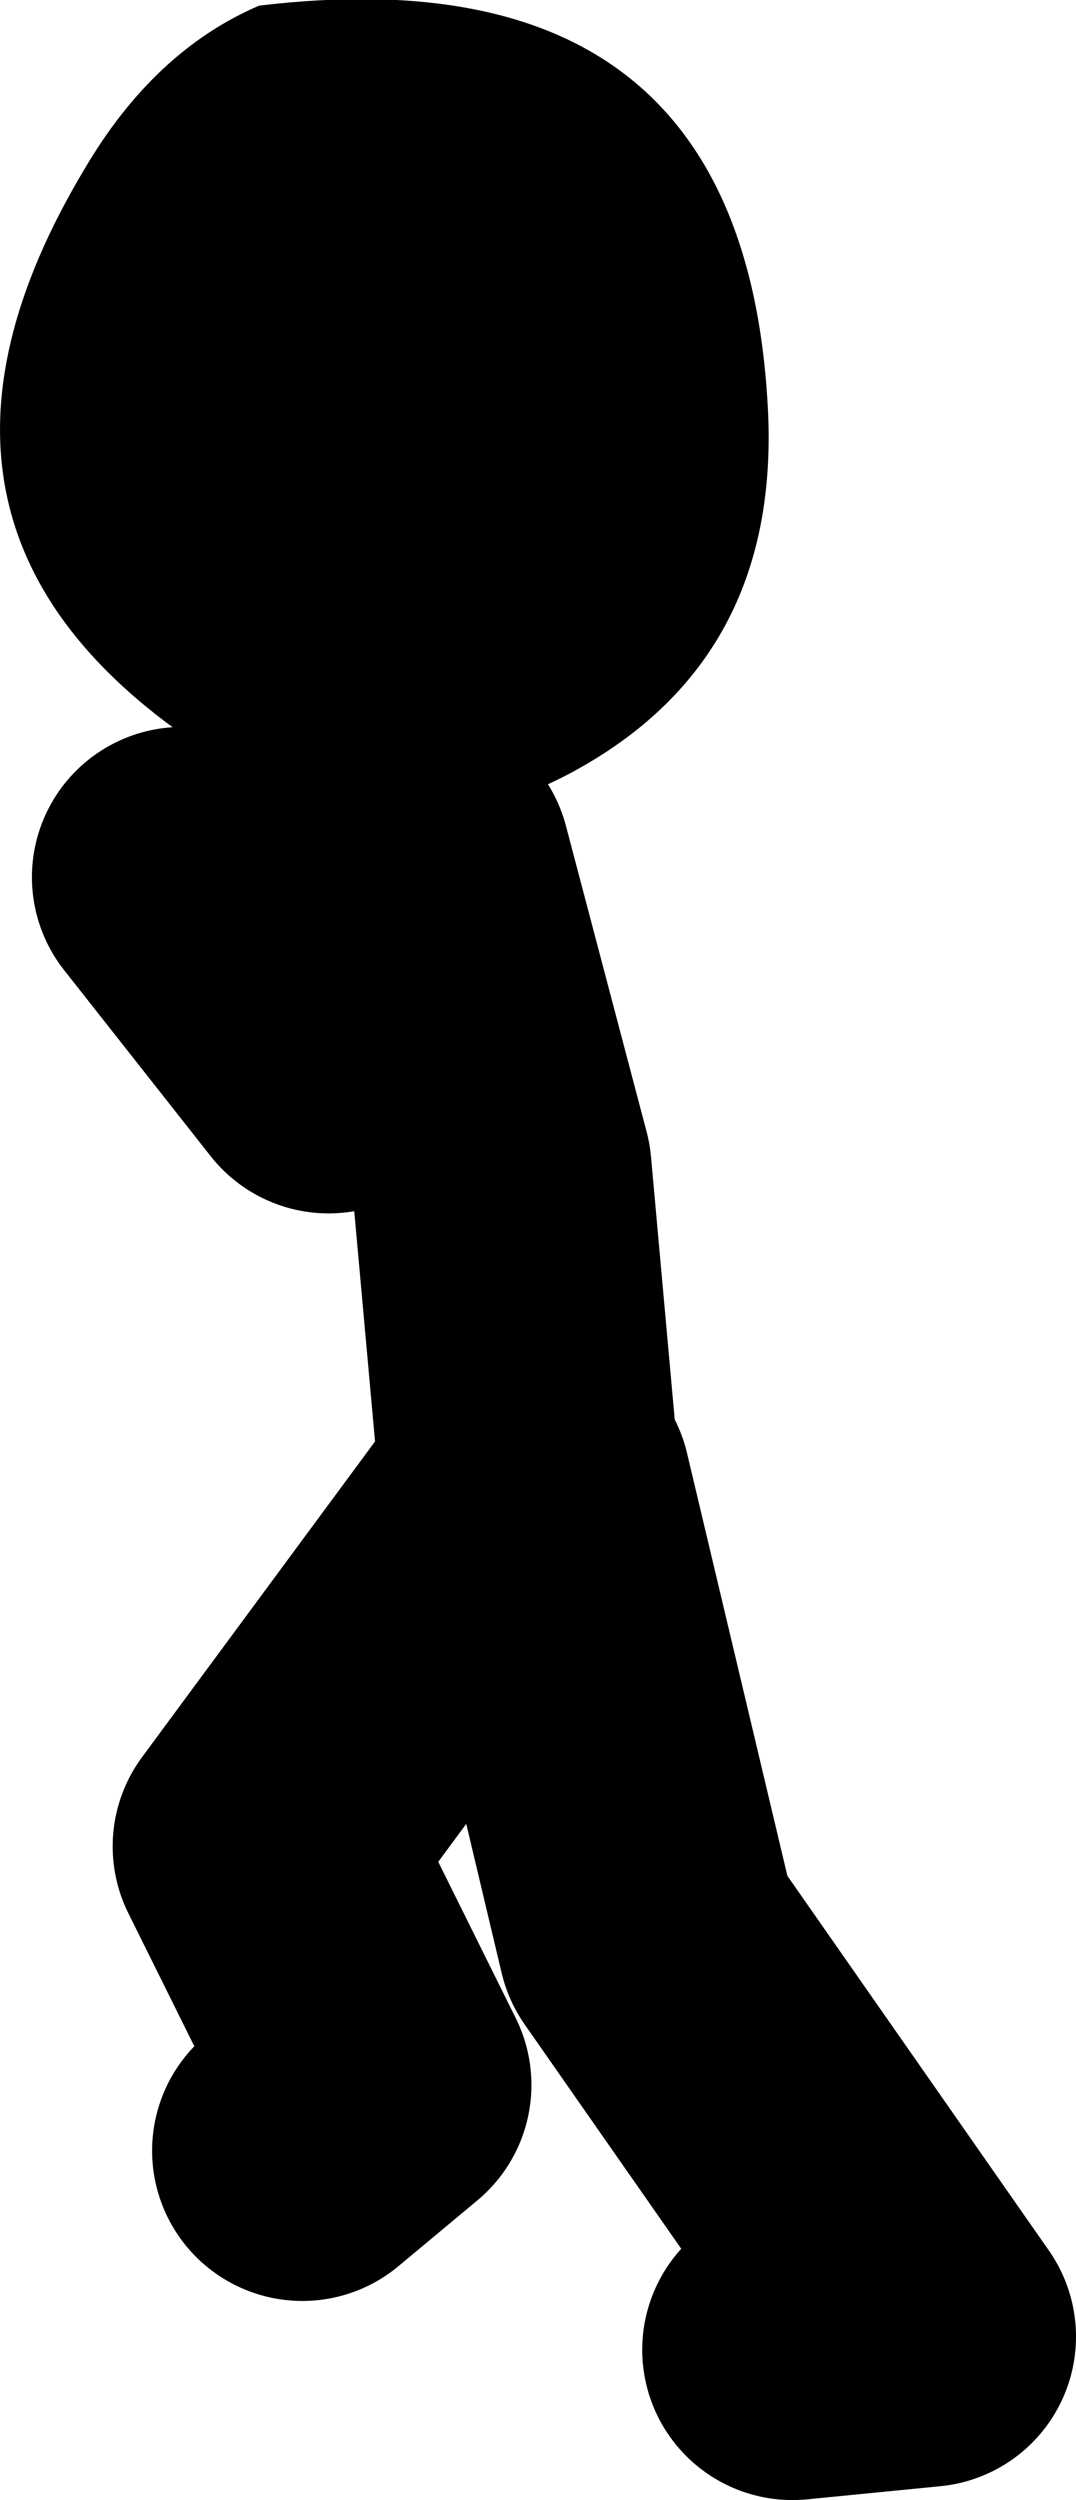 <?xml version="1.0" encoding="UTF-8" standalone="no"?>
<svg xmlns:xlink="http://www.w3.org/1999/xlink" height="66.55px" width="28.65px" xmlns="http://www.w3.org/2000/svg">
  <g transform="matrix(1.0, 0.0, 0.0, 1.0, -87.75, 12.85)">
    <path d="M108.2 -1.9 Q108.5 4.5 103.35 7.5 98.3 10.45 93.2 7.1 84.25 1.25 90.0 -8.35 91.85 -11.5 94.65 -12.7 107.6 -14.25 108.2 -1.9" fill="#000000" fill-rule="evenodd" stroke="none"/>
    <path d="M101.8 26.05 L101.1 18.3 98.95 10.15 96.5 15.45 92.6 10.5 M101.8 26.75 L94.75 36.3 97.9 42.65 95.8 44.4 M108.85 49.7 L112.4 49.35 105.0 38.75 102.15 26.75" fill="none" stroke="#000000" stroke-linecap="round" stroke-linejoin="round" stroke-width="8.0"/>
  </g>
</svg>
